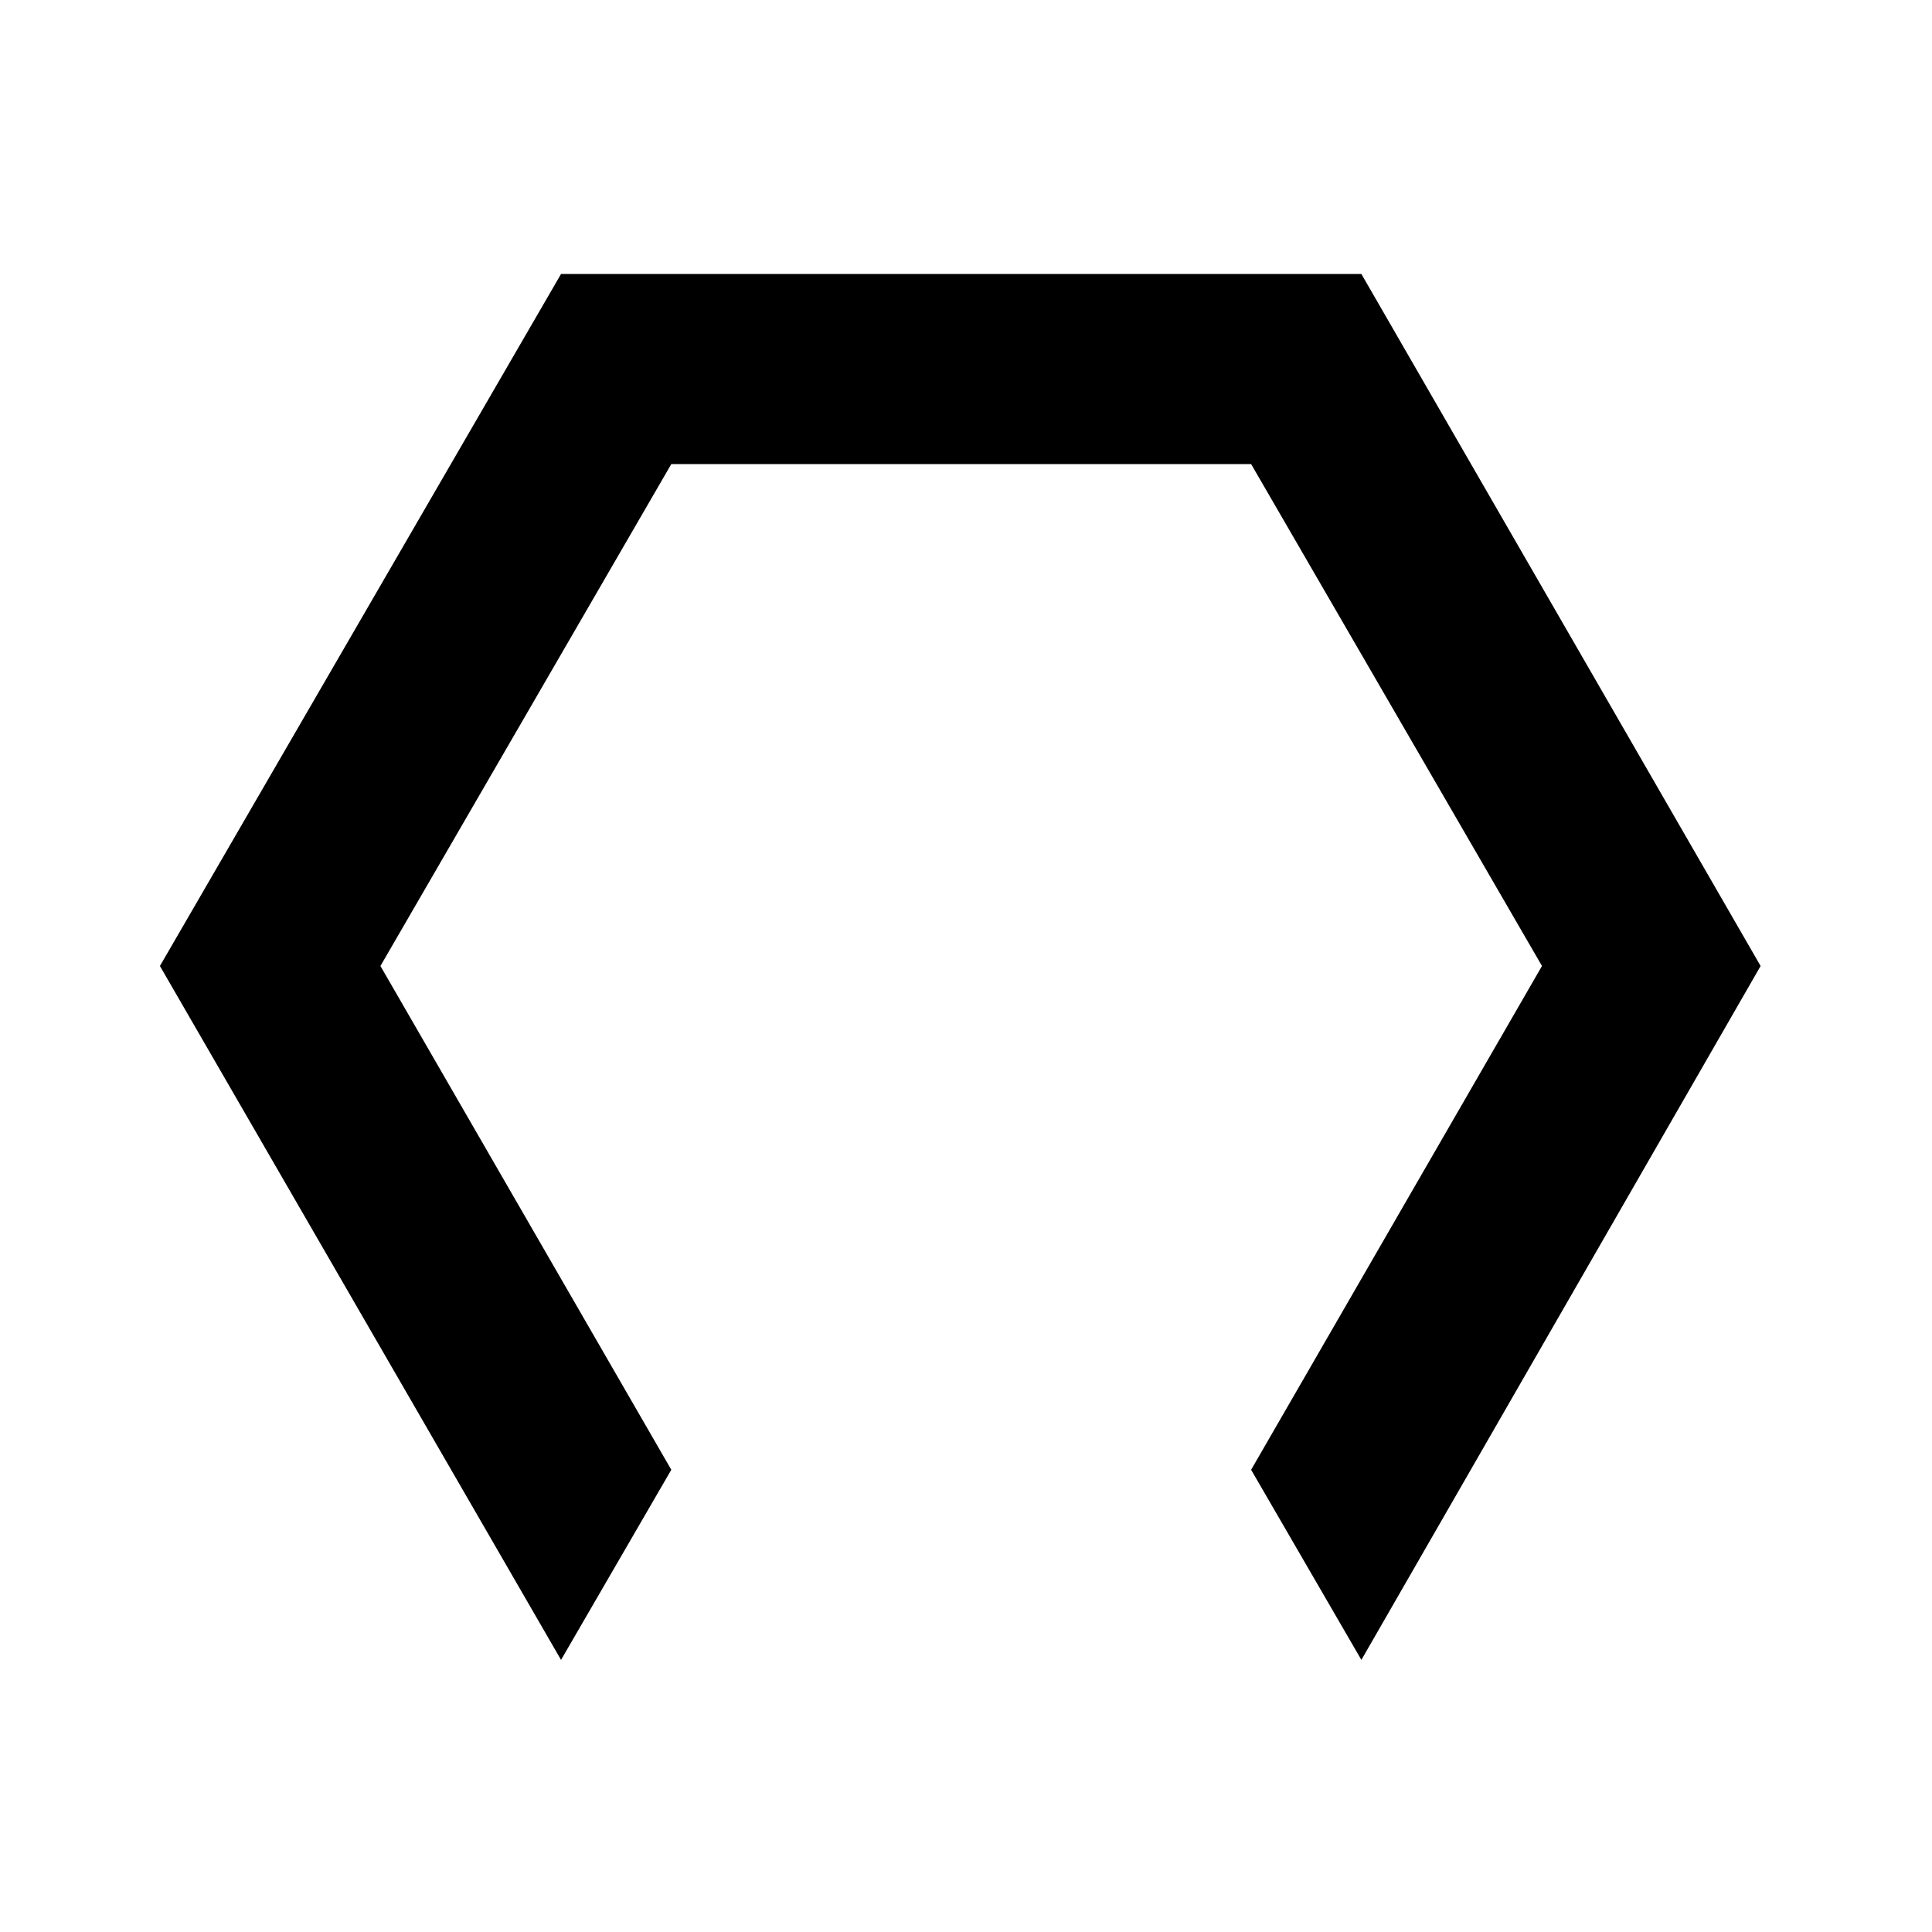 <?xml version="1.0" encoding="UTF-8"?>
<!-- Uploaded to: SVG Repo, www.svgrepo.com, Generator: SVG Repo Mixer Tools -->
<svg fill="#000000" width="800px" height="800px" version="1.1" viewBox="144 144 512 512" xmlns="http://www.w3.org/2000/svg">
 <path d="m186.38 400 106.3-183.39h212.1l105.8 183.39-105.8 183.89-29.219-50.383 77.082-133.51-77.082-133.01h-153.66l-77.082 133.01 77.082 133.51-29.219 50.383-106.3-183.89" fill-rule="evenodd"/>
</svg>